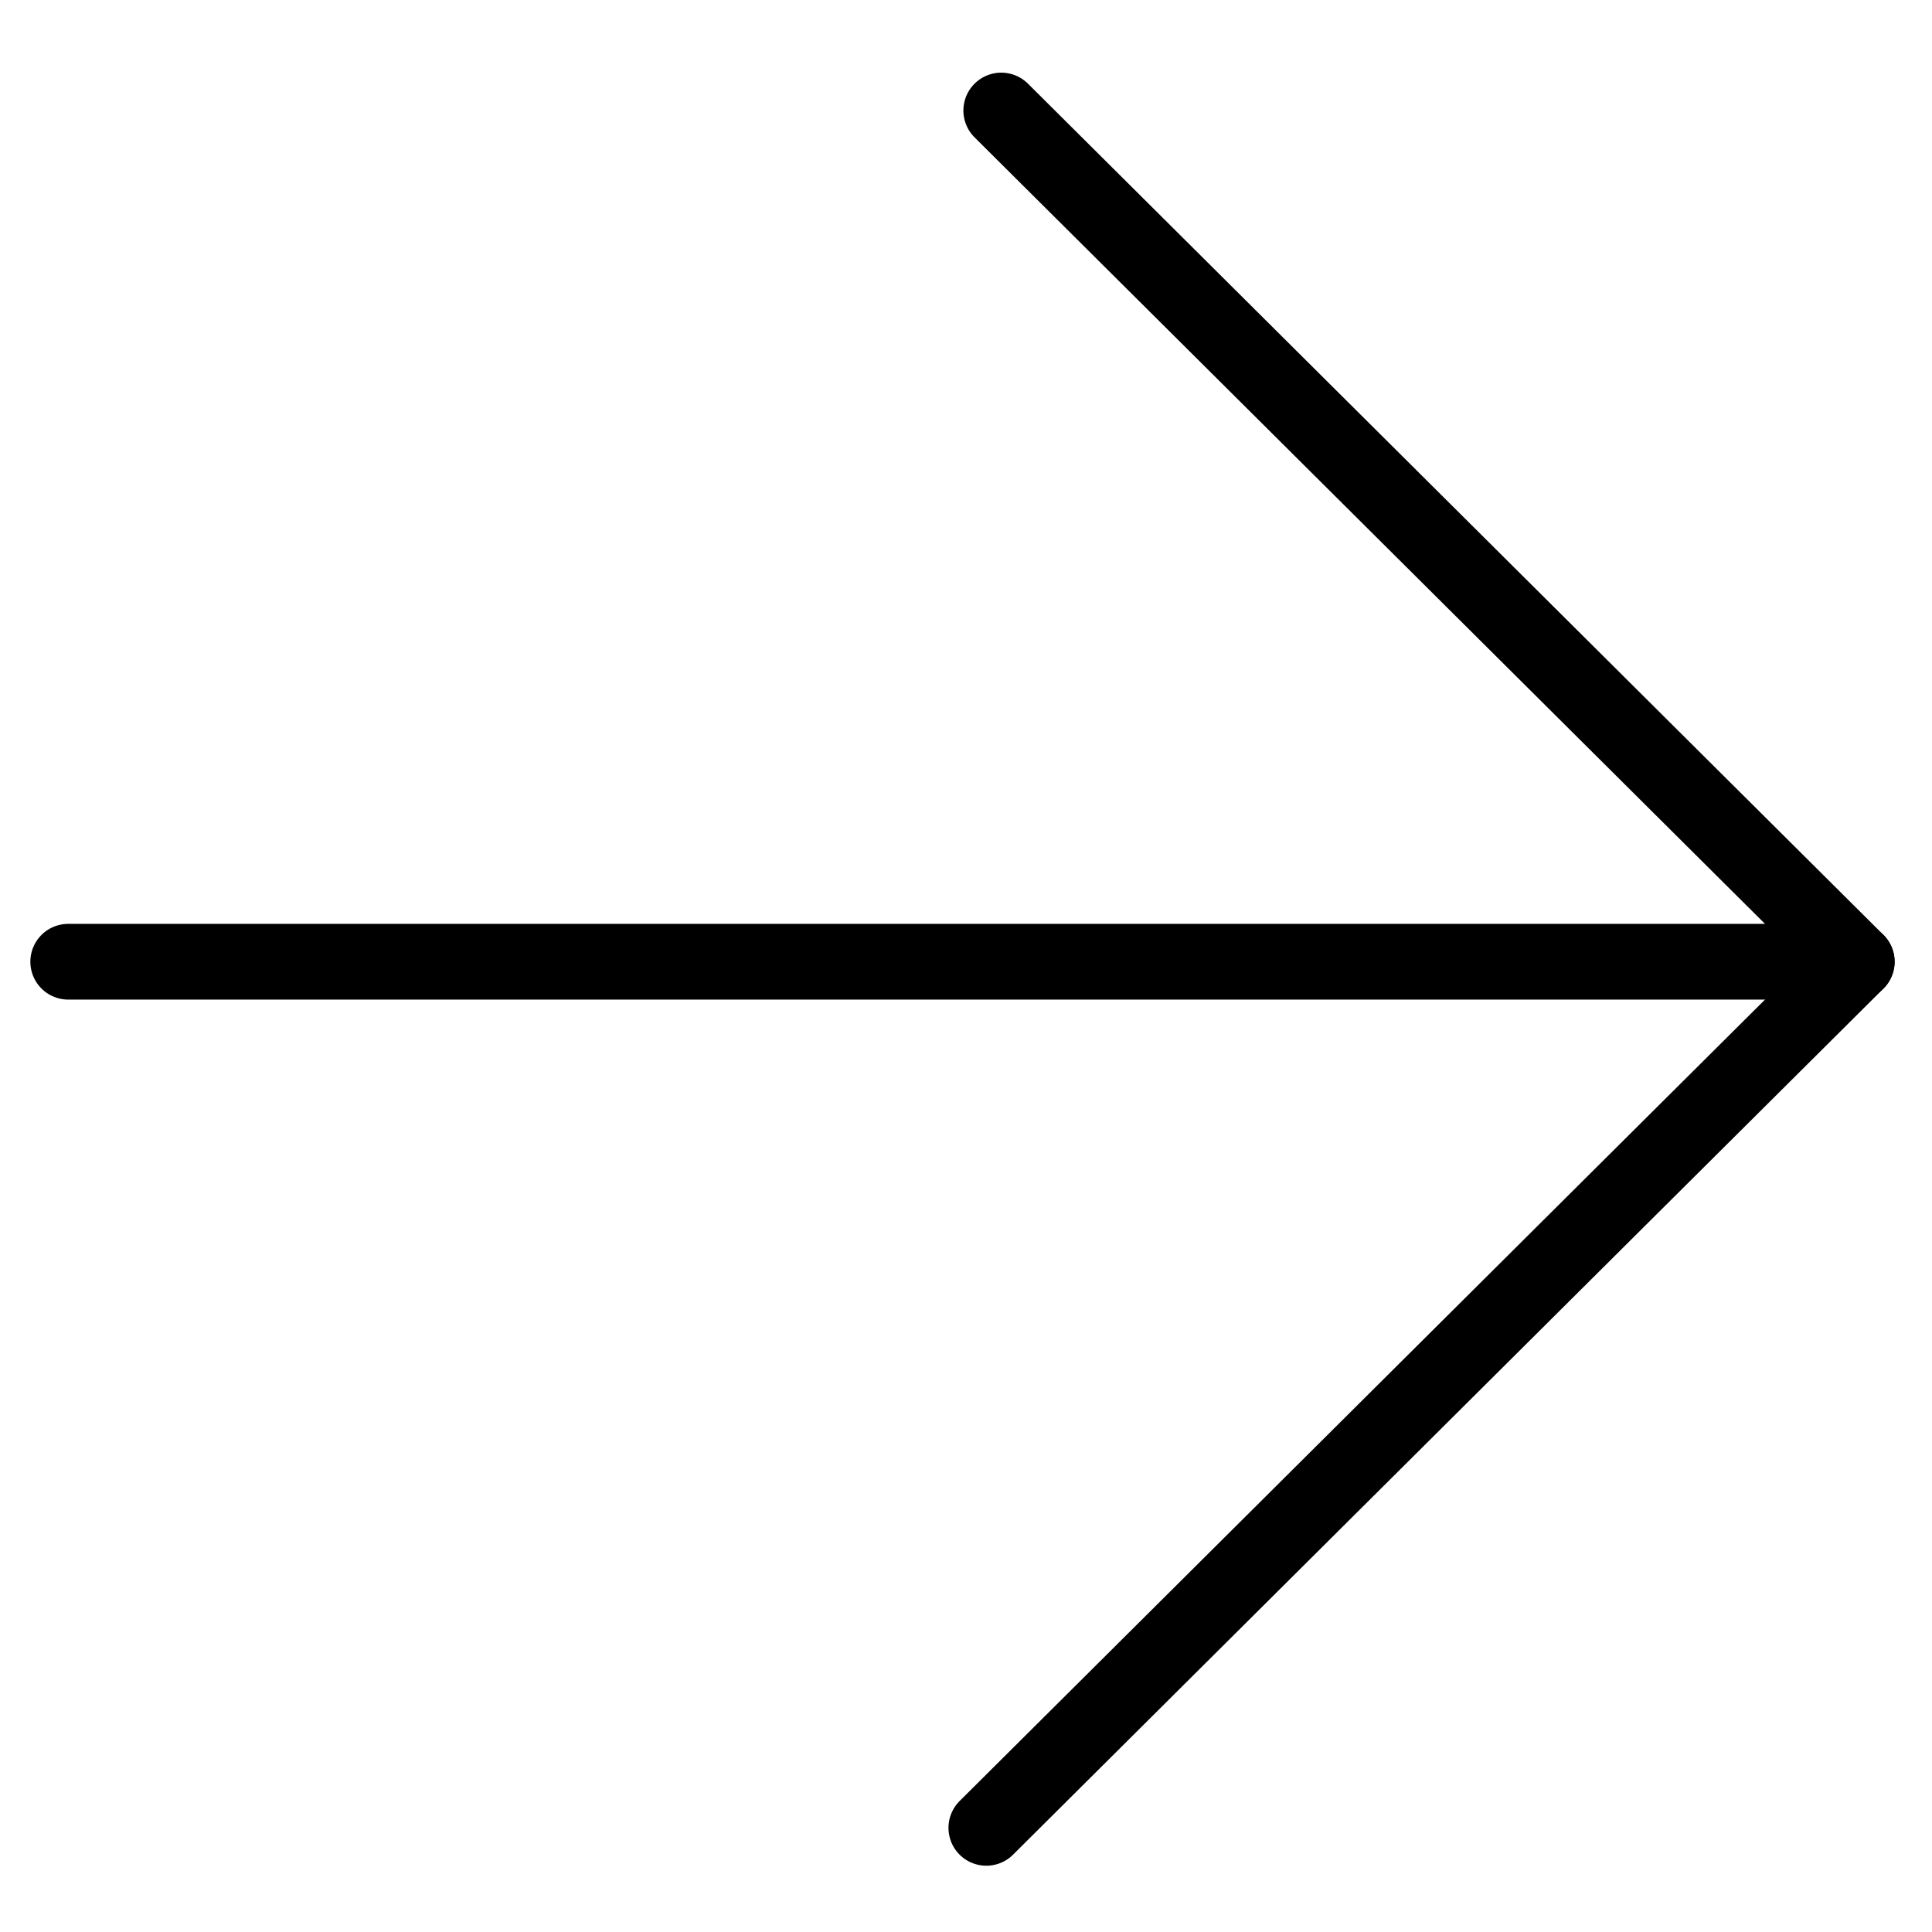 <?xml version="1.0" encoding="UTF-8"?> <svg xmlns="http://www.w3.org/2000/svg" xmlns:xlink="http://www.w3.org/1999/xlink" xmlns:xodm="http://www.corel.com/coreldraw/odm/2003" xml:space="preserve" width="45mm" height="45mm" version="1.1" shape-rendering="geometricPrecision" text-rendering="geometricPrecision" image-rendering="optimizeQuality" fill-rule="evenodd" clip-rule="evenodd" viewBox="0 0 45000 45000"> <g id="Слой_x0020_1">  <g id="_2548412035616"> <polyline fill="none" stroke="black" stroke-width="1763.9" stroke-linecap="round" stroke-linejoin="round" stroke-miterlimit="22.926" points="23321.1,2574 43247.2,22400.5 1588.9,22400.5 "></polyline> <line fill="none" stroke="black" stroke-width="1763.9" stroke-linecap="round" stroke-linejoin="round" stroke-miterlimit="22.926" x1="43247.2" y1="22400.5" x2="22973.6" y2="42574.1"></line> </g> </g> </svg> 
